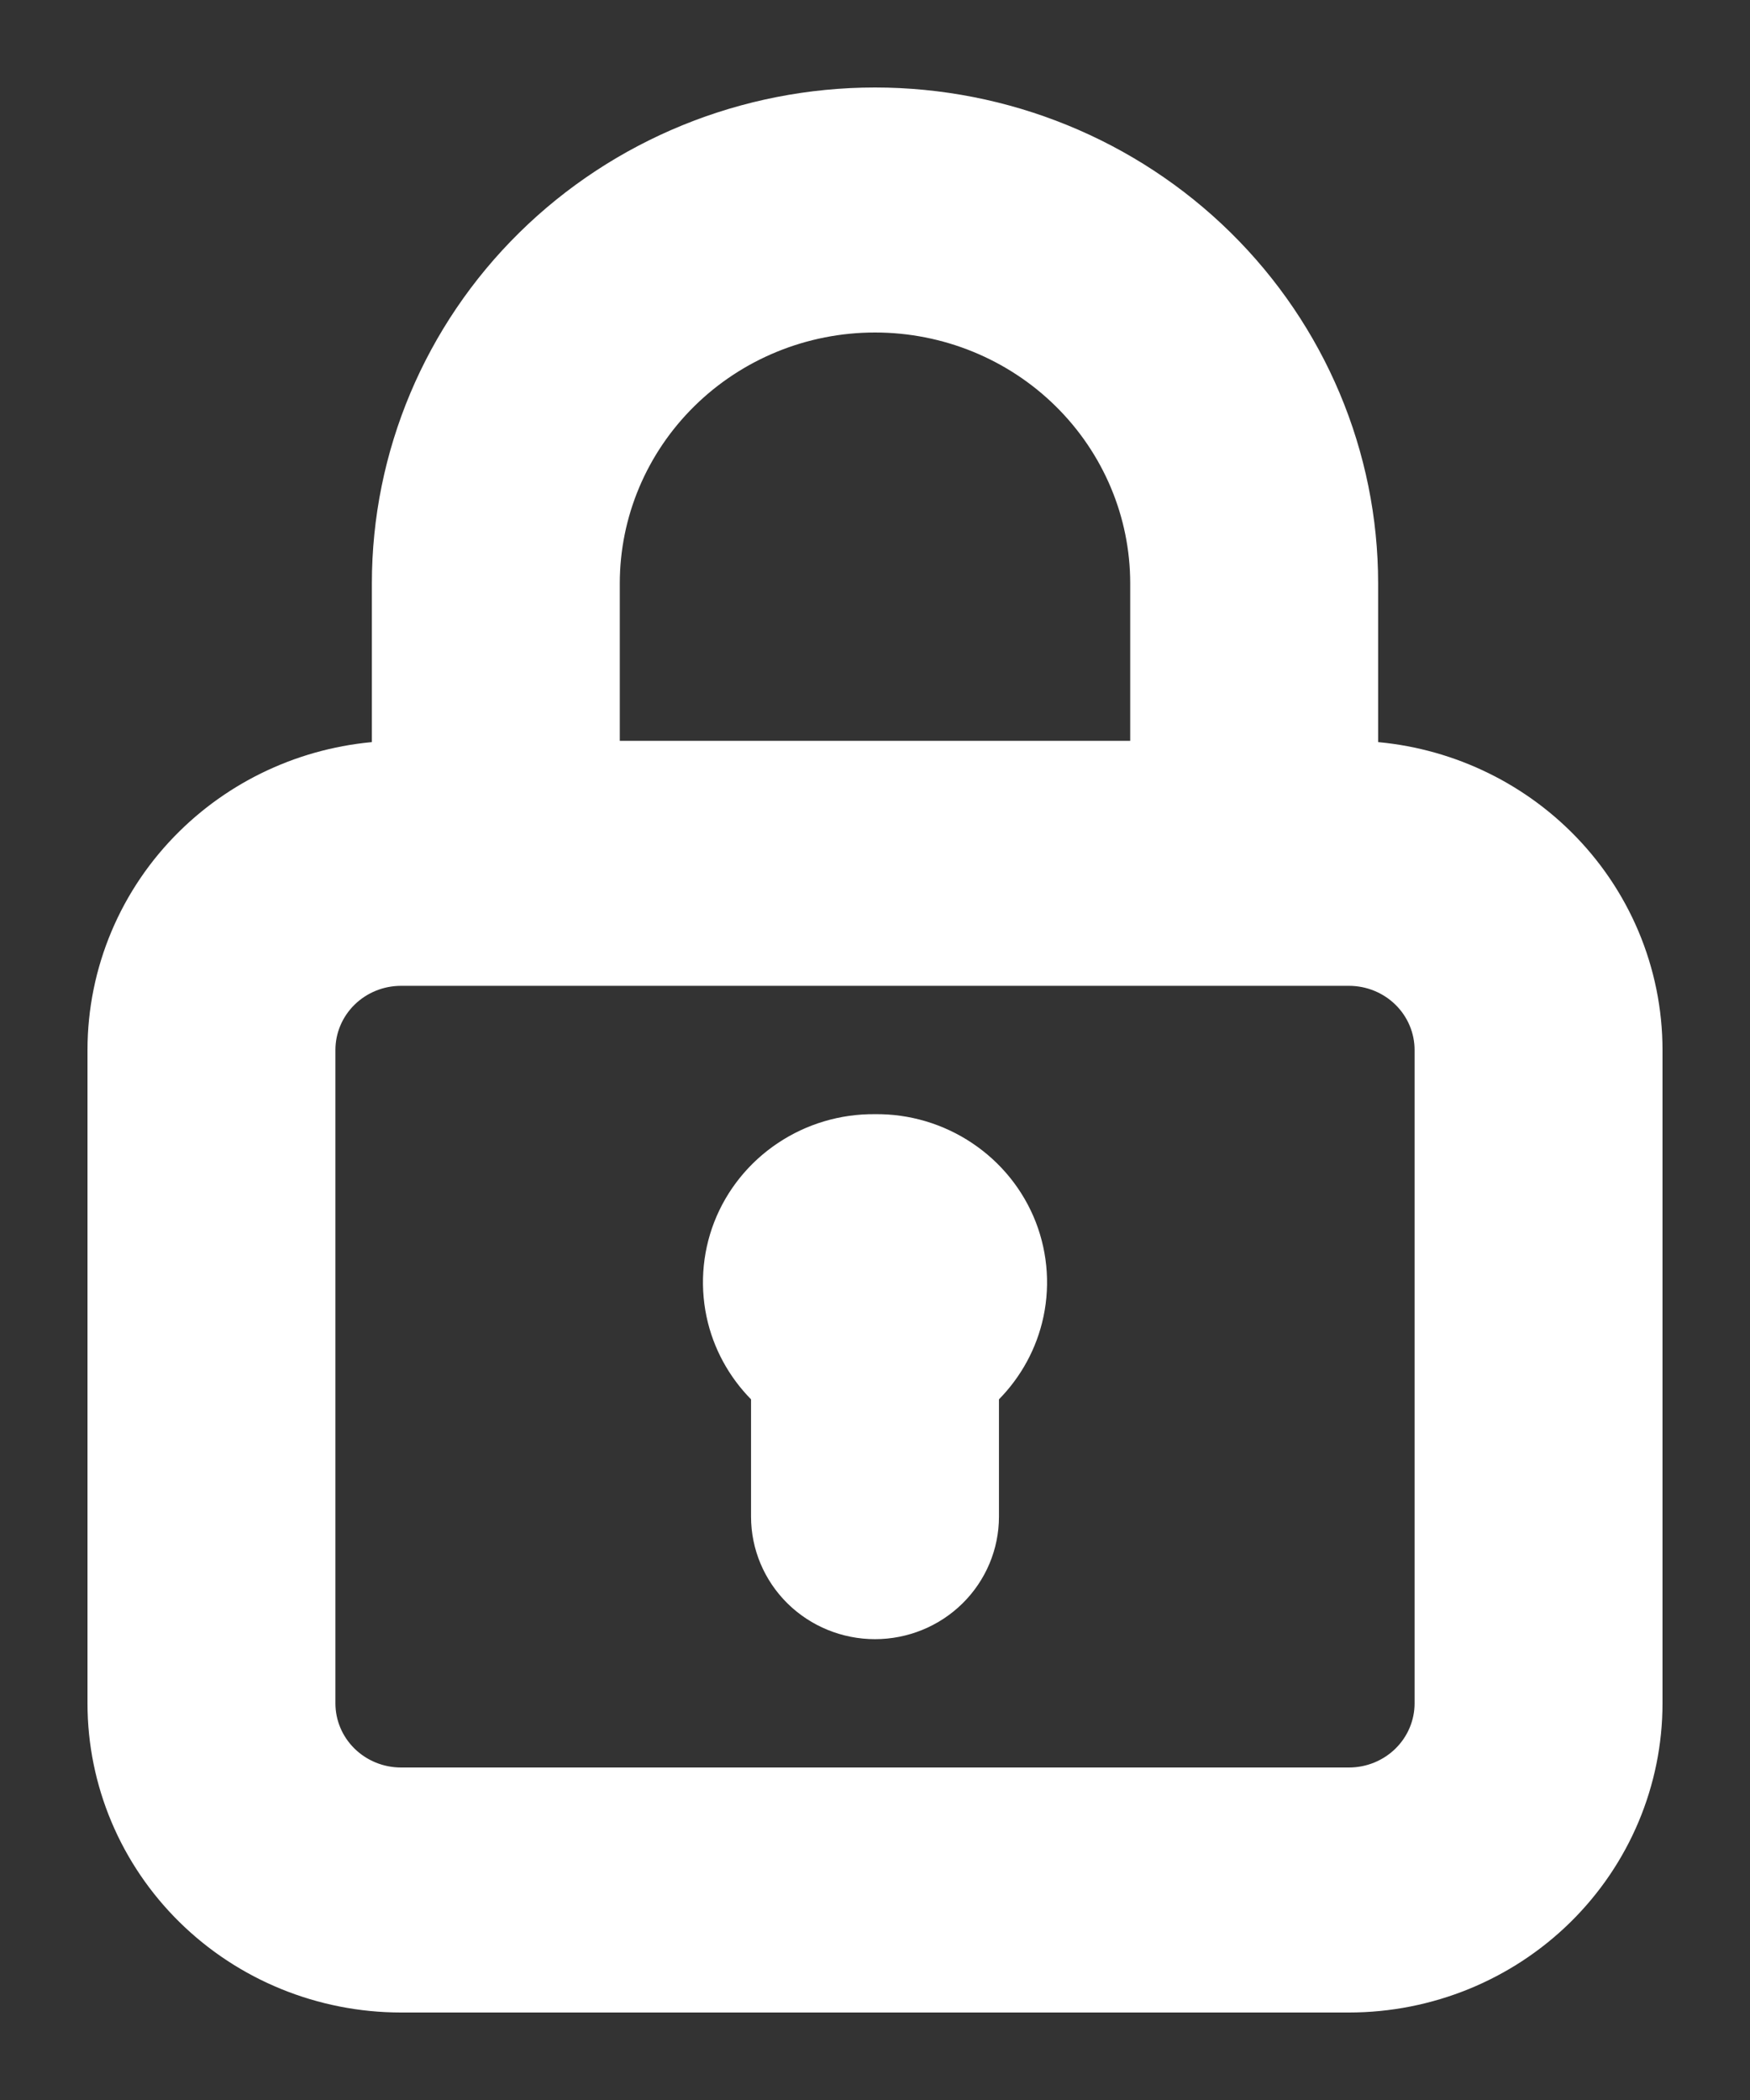 <?xml version="1.0" encoding="UTF-8"?> <svg xmlns="http://www.w3.org/2000/svg" width="30" height="36" viewBox="0 0 30 36" fill="none"><rect x="0" y="0" width="30" height="36" fill="#333333" stroke="none"/><path d="M15 1.75C17.22 1.75 19.35 2.618 20.921 4.165C22.492 5.712 23.375 7.811 23.375 10V12.955C24.642 13.016 25.845 13.54 26.747 14.428C27.709 15.374 28.25 16.659 28.25 18V29.2C28.25 30.541 27.709 31.826 26.747 32.773C25.786 33.719 24.483 34.25 23.125 34.25H6.875C5.517 34.25 4.214 33.719 3.253 32.773C2.291 31.826 1.75 30.541 1.75 29.2V18C1.75 16.659 2.291 15.374 3.253 14.428C4.155 13.54 5.358 13.016 6.625 12.955V10C6.625 7.811 7.508 5.712 9.079 4.165C10.65 2.618 12.78 1.75 15 1.75ZM6.875 16.65C6.509 16.65 6.159 16.793 5.901 17.047C5.644 17.3 5.5 17.643 5.5 18V29.2C5.5 29.557 5.644 29.9 5.901 30.153C6.159 30.407 6.509 30.55 6.875 30.55H23.125C23.491 30.55 23.841 30.407 24.099 30.153C24.356 29.9 24.5 29.557 24.5 29.2V18C24.5 17.643 24.356 17.3 24.099 17.047C23.841 16.793 23.491 16.65 23.125 16.65H6.875ZM14.997 19.35C15.542 19.343 16.076 19.502 16.527 19.804C16.979 20.106 17.327 20.537 17.523 21.04C17.718 21.543 17.753 22.094 17.621 22.617C17.499 23.102 17.239 23.54 16.875 23.884V26C16.875 26.492 16.676 26.963 16.324 27.31C15.972 27.656 15.496 27.85 15 27.85C14.504 27.85 14.028 27.656 13.676 27.31C13.324 26.963 13.125 26.492 13.125 26V23.884C12.761 23.54 12.501 23.102 12.379 22.617C12.248 22.094 12.282 21.543 12.477 21.04C12.673 20.537 13.021 20.106 13.473 19.804C13.922 19.503 14.454 19.345 14.997 19.35ZM15 5.45C13.772 5.45 12.596 5.93 11.729 6.784C10.862 7.638 10.375 8.795 10.375 10V12.95H19.625V10C19.625 8.795 19.138 7.638 18.271 6.784C17.404 5.93 16.228 5.45 15 5.45Z" fill="white" stroke="white" stroke-width="0.5"></path></svg> 